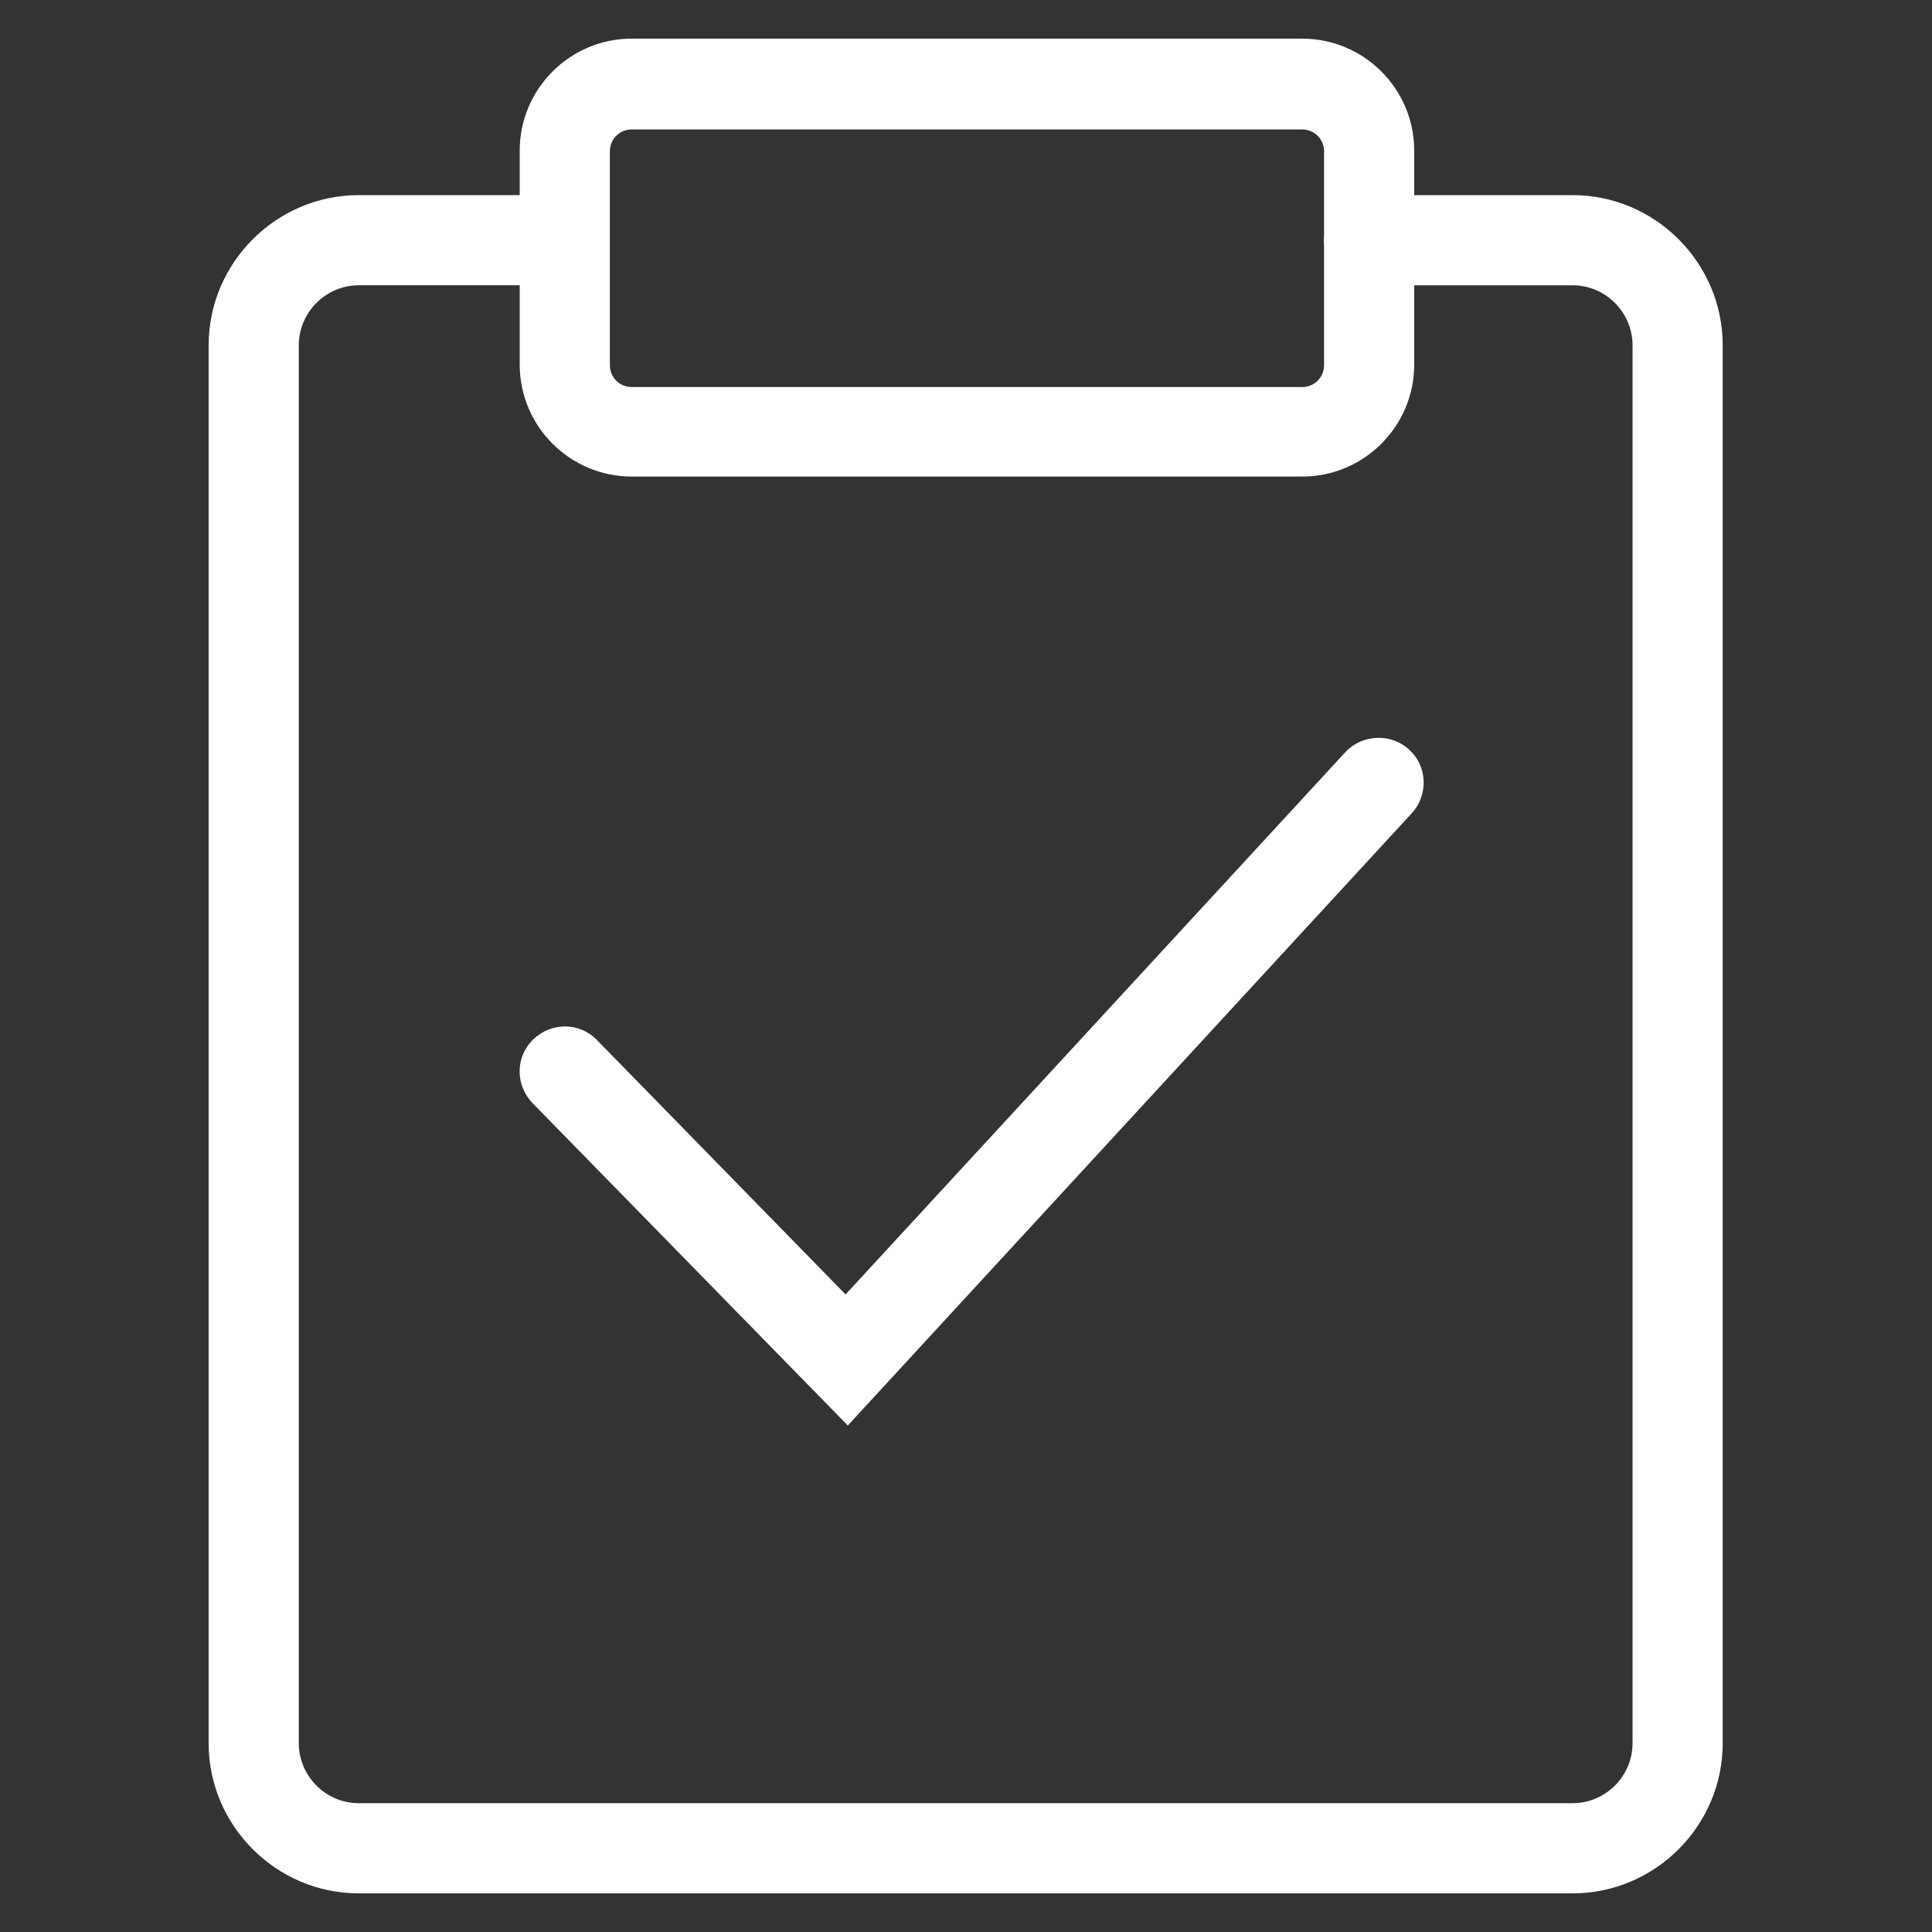 <?xml version="1.0" encoding="UTF-8"?>
<svg id="Layer_1" data-name="Layer 1" xmlns="http://www.w3.org/2000/svg" viewBox="0 0 30 30">
  <rect x="0" y="0" width="30" height="30" fill="#333333" stroke="none"/>
  <defs>
    <style>
      .cls-1 {
        fill: #fff;
      }
    </style>
  </defs>
  <path class="cls-1" d="M20.22,7.4h-10.41c-.96,0-1.74-.78-1.74-1.74v-3.32c0-.96.78-1.74,1.74-1.74h10.41c.96,0,1.74.78,1.74,1.74v3.32c0,.96-.78,1.74-1.74,1.74ZM9.81,2.01c-.19,0-.34.15-.34.34v3.32c0,.19.15.34.34.34h10.41c.19,0,.34-.15.34-.34v-3.32c0-.19-.15-.34-.34-.34h-10.41Z"/>
  <path class="cls-1" d="M24.42,29.4H5.57c-1.28,0-2.33-1.05-2.33-2.33V5.36c0-1.28,1.05-2.33,2.33-2.33h2.95c.39,0,.7.31.7.7s-.31.7-.7.7h-2.95c-.51,0-.93.42-.93.93v21.71c0,.51.42.93.93.93h18.85c.51,0,.93-.42.93-.93V5.36c0-.51-.42-.93-.93-.93h-3.16c-.39,0-.7-.31-.7-.7s.31-.7.7-.7h3.16c1.28,0,2.33,1.05,2.33,2.33v21.71c0,1.28-1.05,2.33-2.33,2.33Z"/>
  <path class="cls-1" d="M13.17,22.14l-4.9-5.01c-.27-.28-.27-.72.01-.99.28-.27.72-.27.99.01l3.86,3.95,7.76-8.42c.26-.28.71-.3.99-.04.29.26.3.71.04.99l-8.76,9.51Z"/>
</svg>